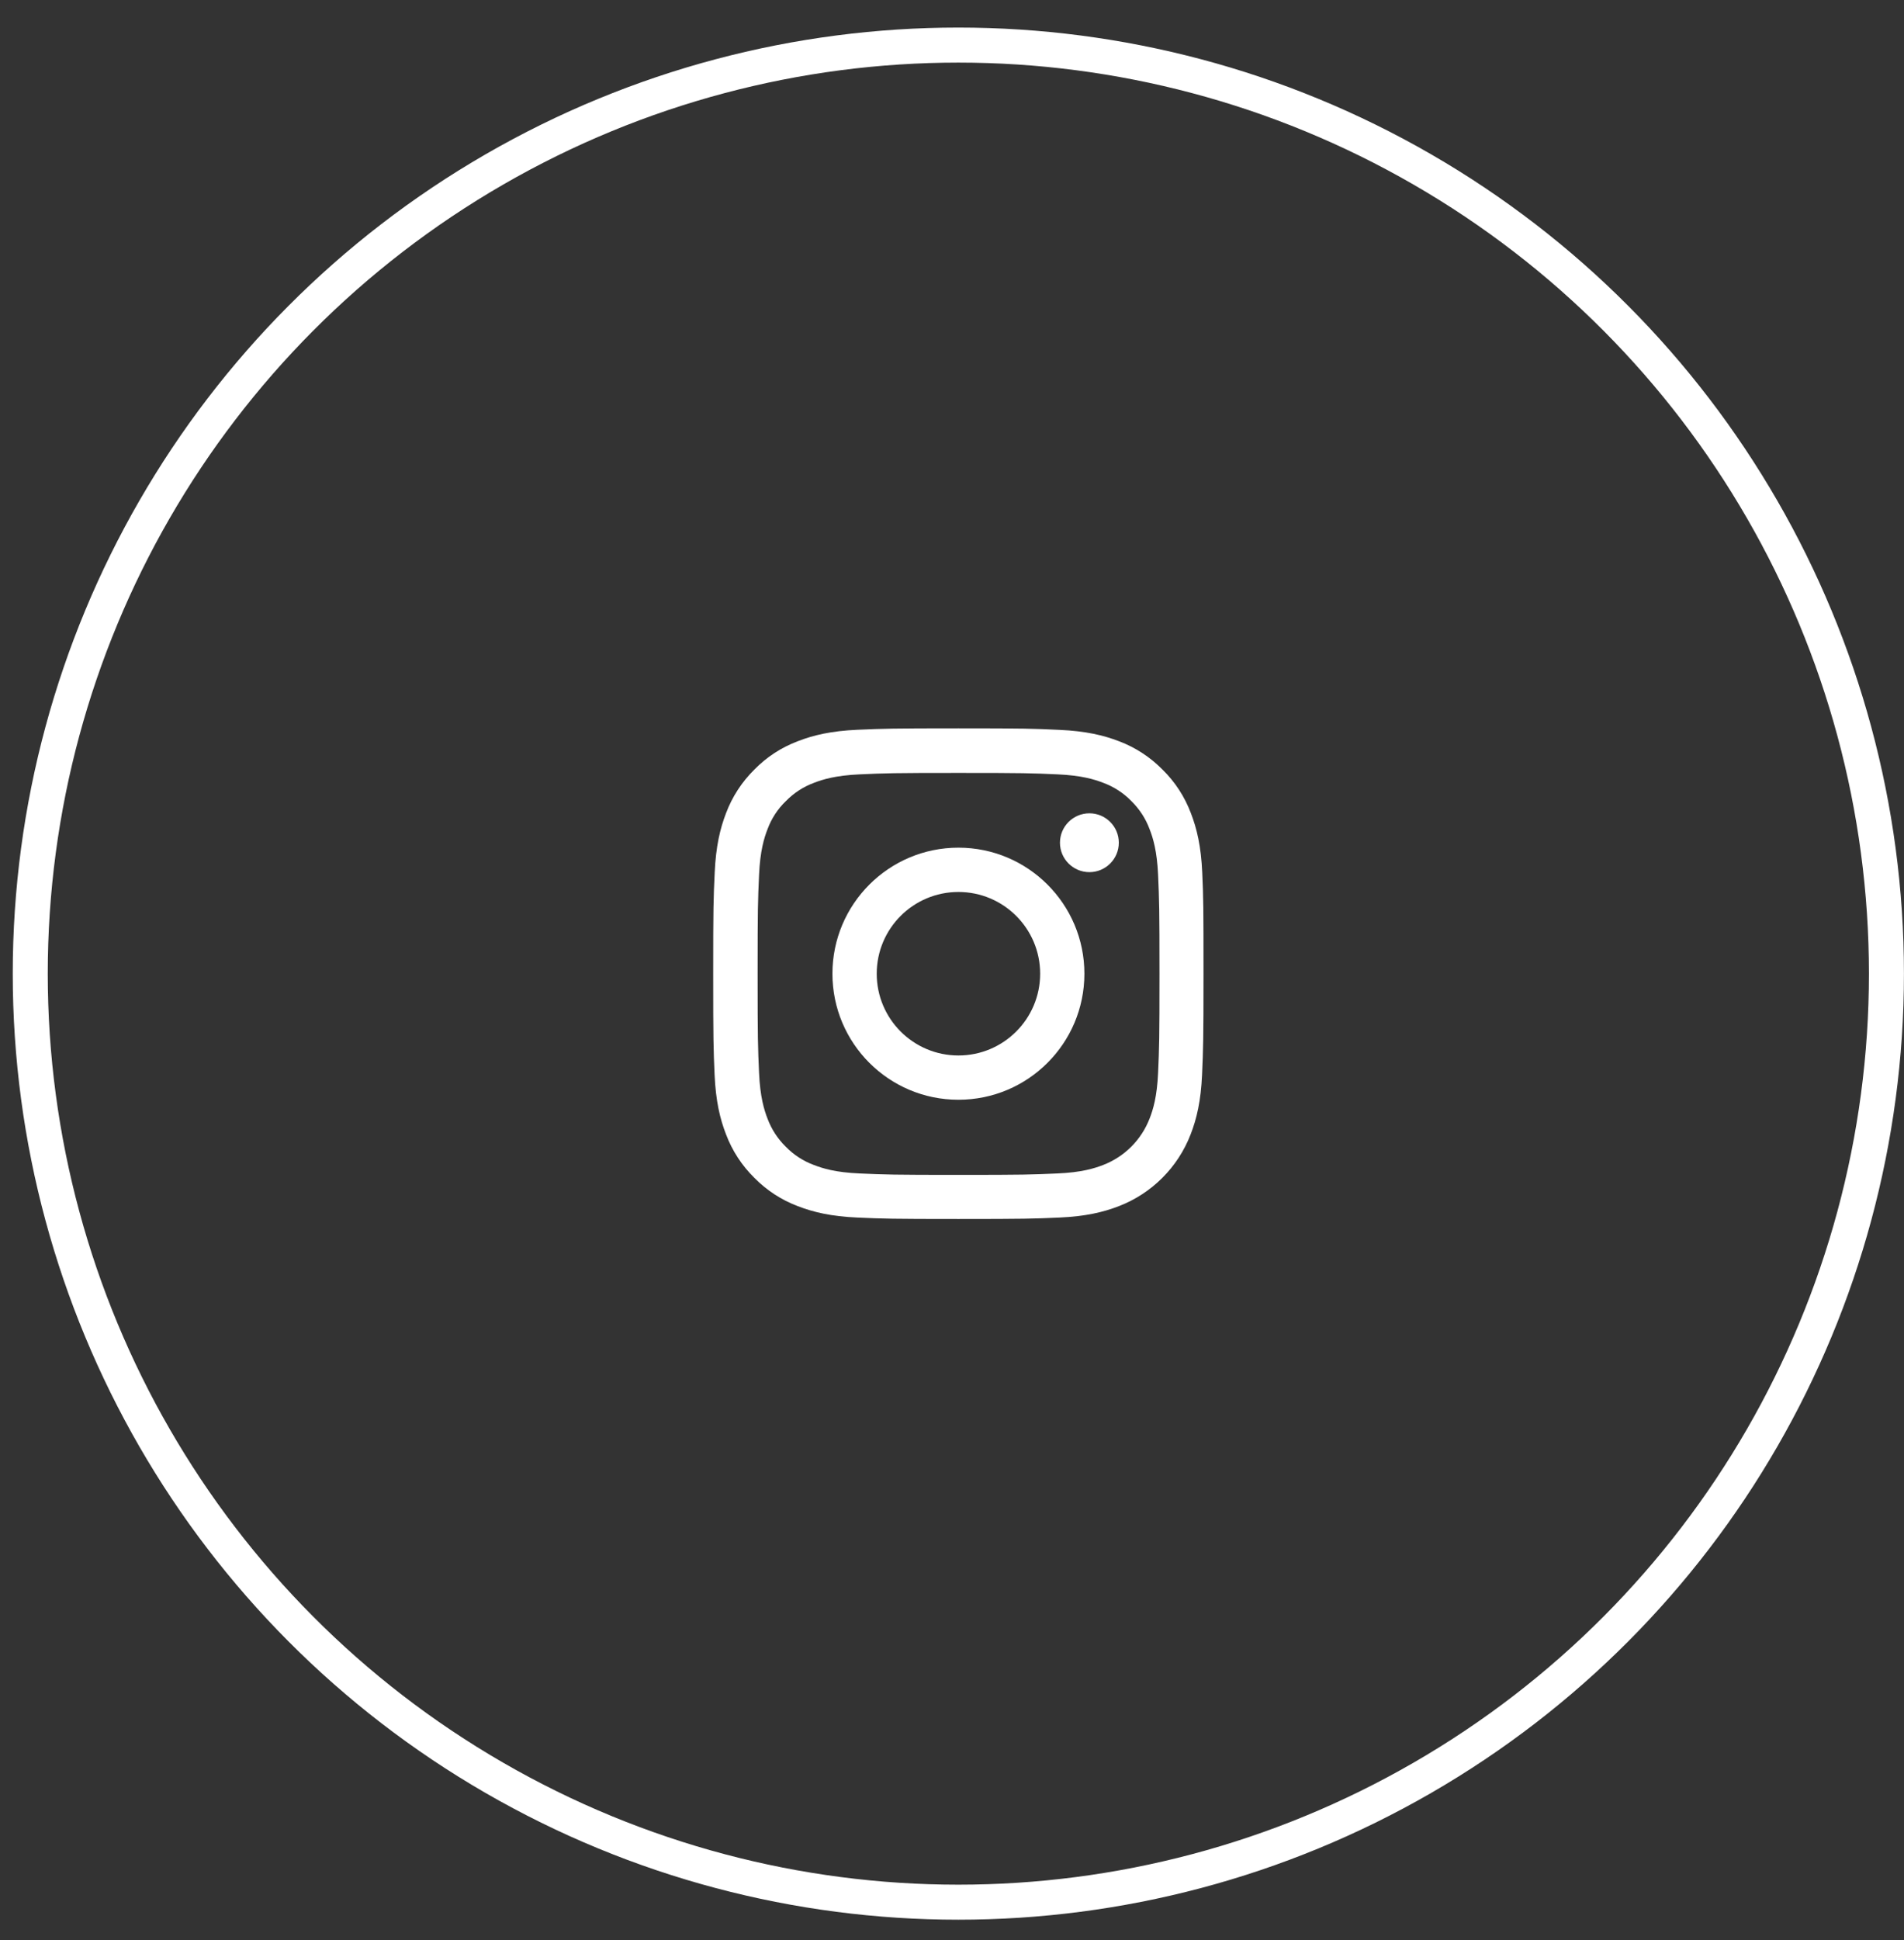 <svg width="54" height="55" viewBox="0 0 54 55" fill="none" xmlns="http://www.w3.org/2000/svg">
<rect x="0" y="0" width="54" height="55" fill="#333333" stroke="none"/>
<path d="M34.097 24.736C34.065 23.997 33.945 23.489 33.774 23.048C33.597 22.581 33.325 22.163 32.969 21.815C32.622 21.462 32.201 21.187 31.739 21.013C31.296 20.842 30.791 20.723 30.052 20.69C29.307 20.655 29.071 20.646 27.182 20.646C25.294 20.646 25.058 20.655 24.316 20.687C23.577 20.72 23.069 20.839 22.628 21.011C22.161 21.187 21.743 21.459 21.395 21.815C21.042 22.163 20.767 22.584 20.593 23.046C20.422 23.489 20.303 23.994 20.27 24.733C20.235 25.477 20.227 25.714 20.227 27.602C20.227 29.491 20.235 29.727 20.267 30.469C20.3 31.208 20.419 31.716 20.591 32.156C20.767 32.623 21.042 33.042 21.395 33.389C21.743 33.743 22.164 34.017 22.626 34.191C23.069 34.362 23.574 34.482 24.313 34.514C25.055 34.547 25.291 34.555 27.18 34.555C29.068 34.555 29.304 34.547 30.046 34.514C30.785 34.482 31.293 34.362 31.733 34.191C32.668 33.83 33.407 33.091 33.768 32.156C33.94 31.713 34.059 31.208 34.092 30.469C34.124 29.727 34.133 29.491 34.133 27.602C34.133 25.714 34.13 25.477 34.097 24.736ZM32.845 30.414C32.815 31.094 32.701 31.46 32.605 31.705C32.372 32.311 31.891 32.792 31.285 33.025C31.04 33.12 30.671 33.235 29.994 33.264C29.261 33.297 29.041 33.305 27.185 33.305C25.329 33.305 25.106 33.297 24.375 33.264C23.696 33.235 23.329 33.12 23.085 33.025C22.783 32.914 22.509 32.737 22.286 32.506C22.055 32.281 21.879 32.009 21.767 31.708C21.672 31.463 21.558 31.094 21.528 30.417C21.495 29.683 21.487 29.463 21.487 27.608C21.487 25.752 21.495 25.529 21.528 24.798C21.558 24.119 21.672 23.752 21.767 23.508C21.879 23.206 22.055 22.932 22.289 22.709C22.514 22.478 22.786 22.301 23.088 22.19C23.332 22.095 23.702 21.981 24.378 21.951C25.112 21.918 25.332 21.91 27.188 21.91C29.046 21.91 29.266 21.918 29.997 21.951C30.676 21.981 31.043 22.095 31.288 22.19C31.589 22.301 31.864 22.478 32.087 22.709C32.317 22.934 32.494 23.206 32.605 23.508C32.701 23.752 32.815 24.122 32.845 24.798C32.877 25.532 32.885 25.752 32.885 27.608C32.885 29.463 32.877 29.681 32.845 30.414Z" fill="white"/>
<path d="M27.182 24.029C25.21 24.029 23.609 25.63 23.609 27.602C23.609 29.575 25.21 31.175 27.182 31.175C29.155 31.175 30.755 29.575 30.755 27.602C30.755 25.63 29.155 24.029 27.182 24.029ZM27.182 29.92C25.903 29.92 24.865 28.882 24.865 27.602C24.865 26.322 25.903 25.285 27.182 25.285C28.462 25.285 29.5 26.322 29.5 27.602C29.5 28.882 28.462 29.92 27.182 29.92Z" fill="white"/>
<path d="M31.731 23.889C31.731 24.349 31.357 24.723 30.897 24.723C30.436 24.723 30.062 24.349 30.062 23.889C30.062 23.428 30.436 23.055 30.897 23.055C31.357 23.055 31.731 23.428 31.731 23.889Z" fill="white"/>
<circle cx="27.18" cy="27.6" r="26.322" stroke="white" stroke-width="0.993"/>
</svg>